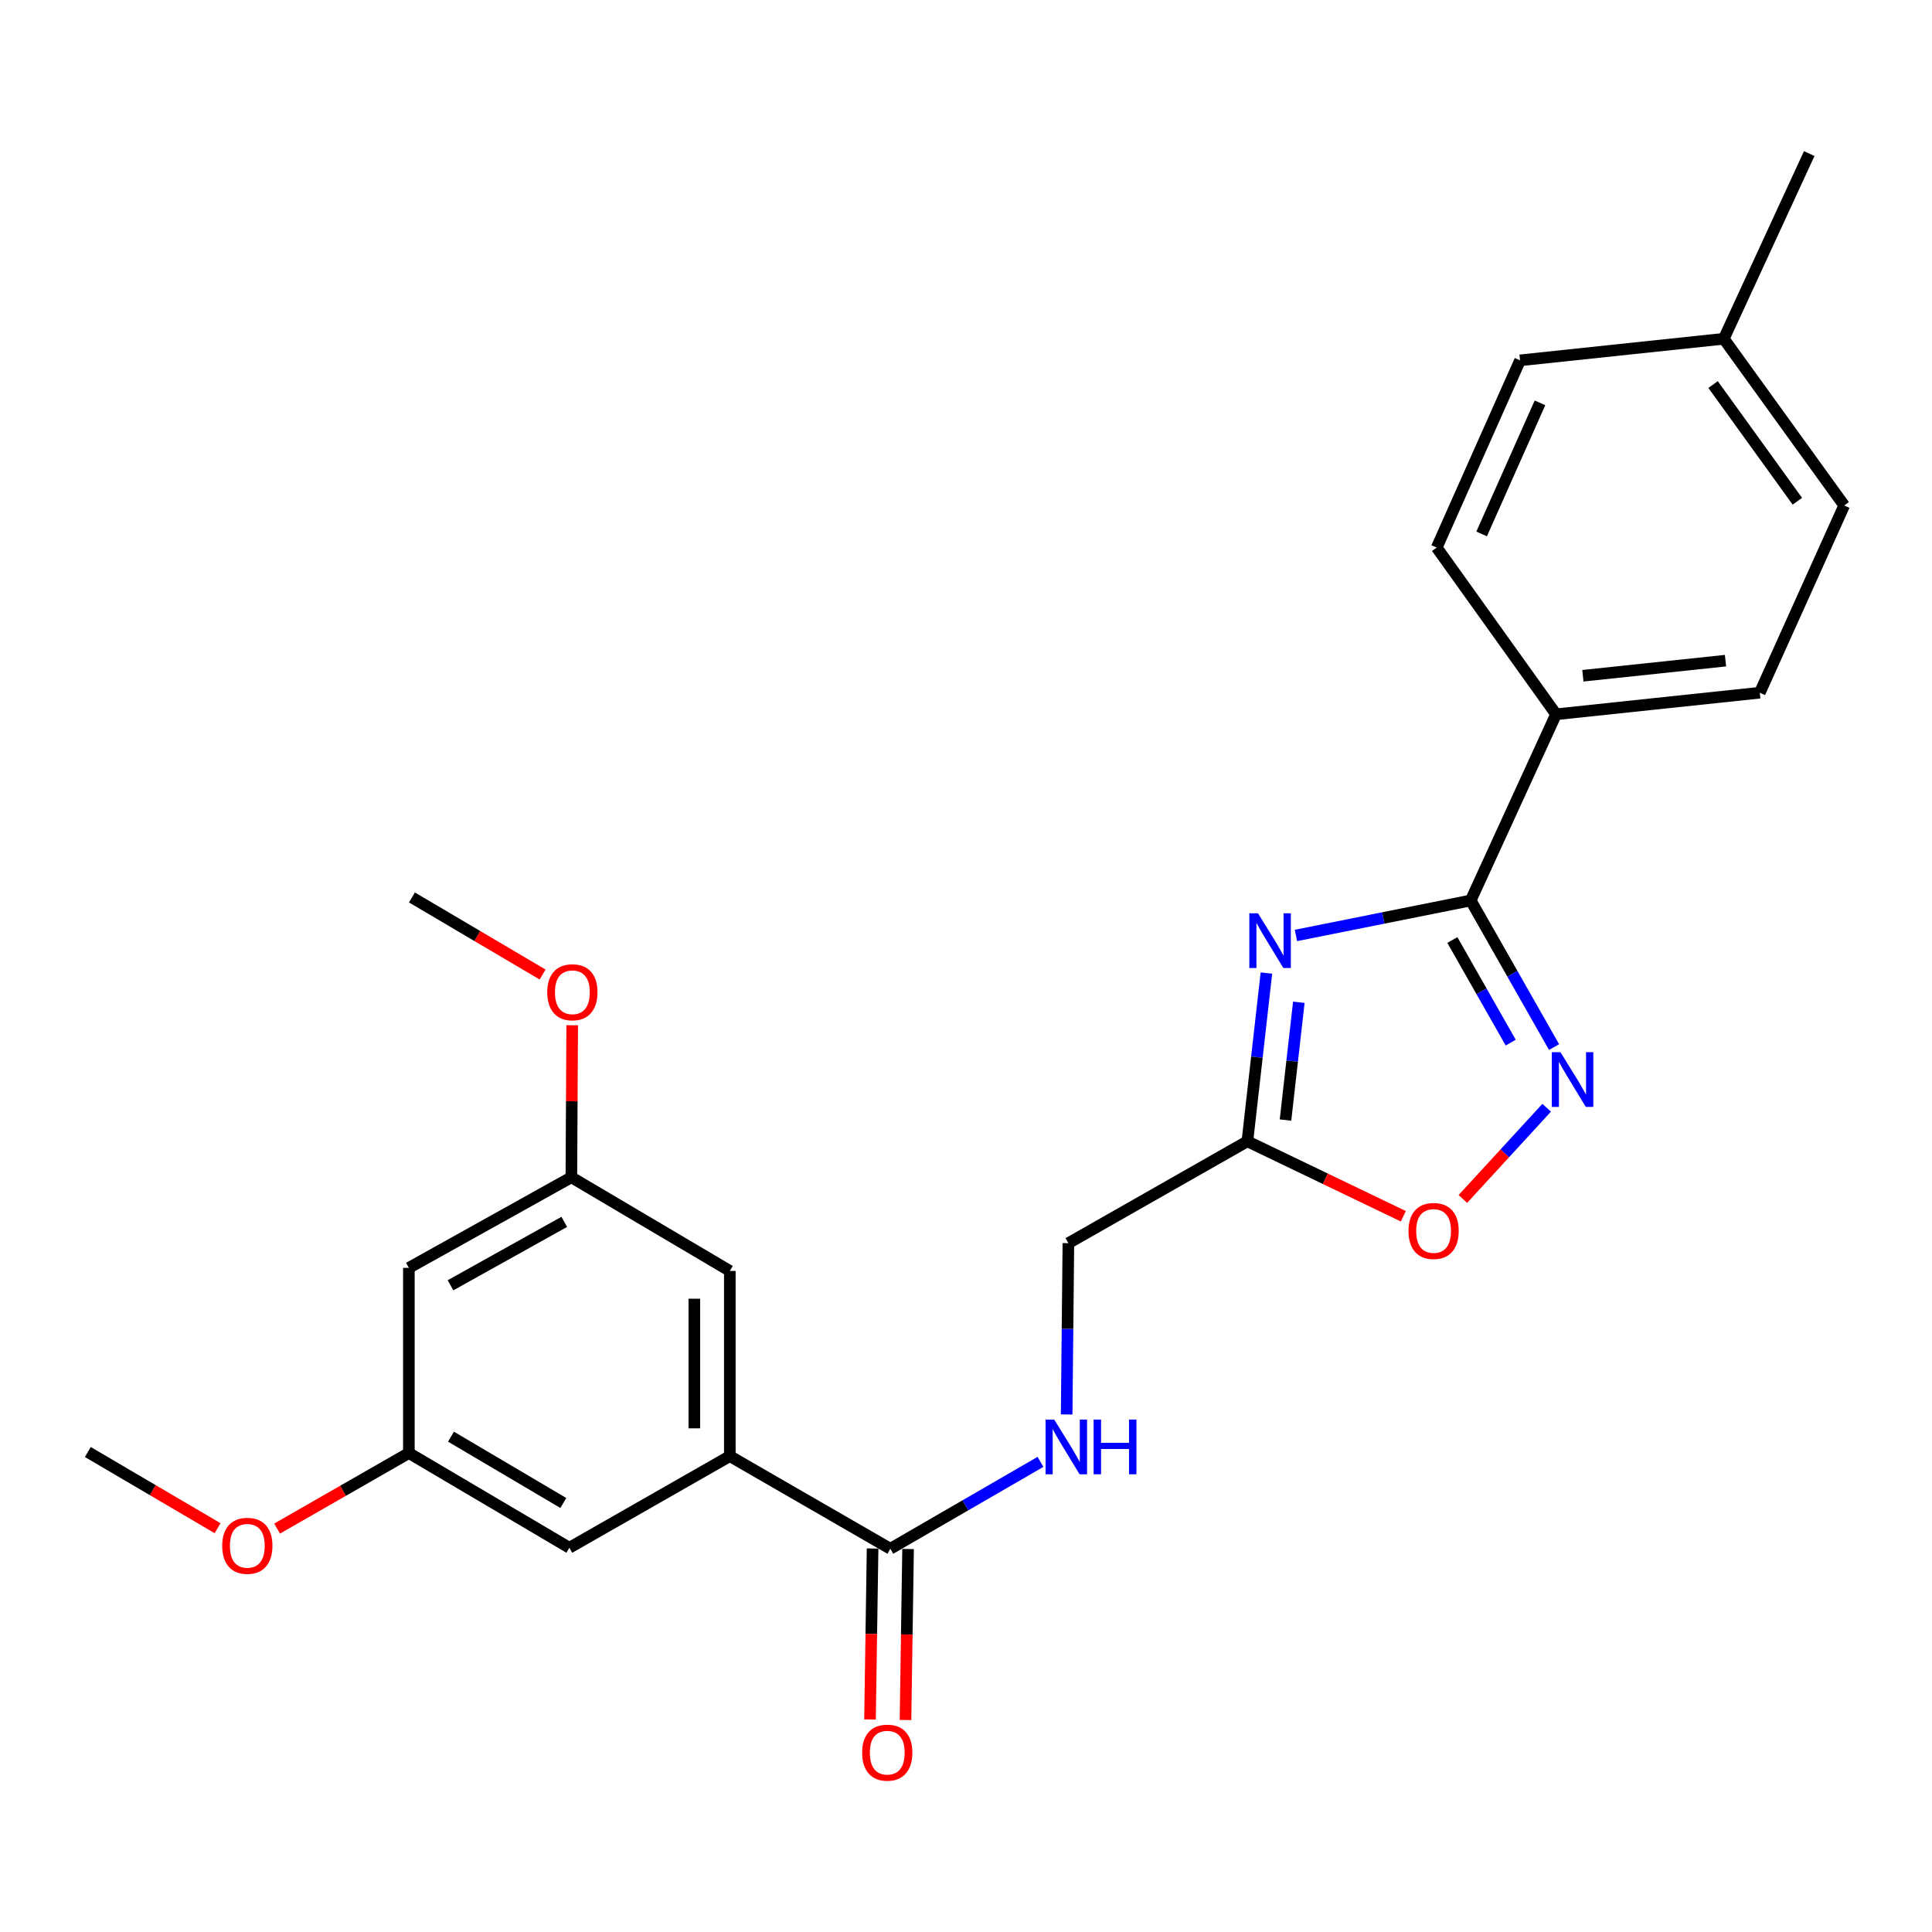 <?xml version='1.0' encoding='iso-8859-1'?>
<svg version='1.1' baseProfile='full'
              xmlns='http://www.w3.org/2000/svg'
                      xmlns:rdkit='http://www.rdkit.org/xml'
                      xmlns:xlink='http://www.w3.org/1999/xlink'
                  xml:space='preserve'
width='1000px' height='1000px' viewBox='0 0 1000 1000'>
<!-- END OF HEADER -->
<rect style='opacity:1.0;fill:#FFFFFF;stroke:none' width='1000' height='1000' x='0' y='0'> </rect>
<path class='bond-0' d='M 670.777,484.192 L 716.006,475.138' style='fill:none;fill-rule:evenodd;stroke:#0000FF;stroke-width:6px;stroke-linecap:butt;stroke-linejoin:miter;stroke-opacity:1' />
<path class='bond-0' d='M 716.006,475.138 L 761.235,466.085' style='fill:none;fill-rule:evenodd;stroke:#000000;stroke-width:6px;stroke-linecap:butt;stroke-linejoin:miter;stroke-opacity:1' />
<path class='bond-2' d='M 655.493,503.645 L 650.568,547.191' style='fill:none;fill-rule:evenodd;stroke:#0000FF;stroke-width:6px;stroke-linecap:butt;stroke-linejoin:miter;stroke-opacity:1' />
<path class='bond-2' d='M 650.568,547.191 L 645.644,590.737' style='fill:none;fill-rule:evenodd;stroke:#000000;stroke-width:6px;stroke-linecap:butt;stroke-linejoin:miter;stroke-opacity:1' />
<path class='bond-2' d='M 672.268,518.773 L 668.821,549.255' style='fill:none;fill-rule:evenodd;stroke:#0000FF;stroke-width:6px;stroke-linecap:butt;stroke-linejoin:miter;stroke-opacity:1' />
<path class='bond-2' d='M 668.821,549.255 L 665.374,579.738' style='fill:none;fill-rule:evenodd;stroke:#000000;stroke-width:6px;stroke-linecap:butt;stroke-linejoin:miter;stroke-opacity:1' />
<path class='bond-1' d='M 761.235,466.085 L 782.809,504.022' style='fill:none;fill-rule:evenodd;stroke:#000000;stroke-width:6px;stroke-linecap:butt;stroke-linejoin:miter;stroke-opacity:1' />
<path class='bond-1' d='M 782.809,504.022 L 804.384,541.96' style='fill:none;fill-rule:evenodd;stroke:#0000FF;stroke-width:6px;stroke-linecap:butt;stroke-linejoin:miter;stroke-opacity:1' />
<path class='bond-1' d='M 751.74,486.546 L 766.842,513.103' style='fill:none;fill-rule:evenodd;stroke:#000000;stroke-width:6px;stroke-linecap:butt;stroke-linejoin:miter;stroke-opacity:1' />
<path class='bond-1' d='M 766.842,513.103 L 781.944,539.659' style='fill:none;fill-rule:evenodd;stroke:#0000FF;stroke-width:6px;stroke-linecap:butt;stroke-linejoin:miter;stroke-opacity:1' />
<path class='bond-7' d='M 761.235,466.085 L 805.411,369.71' style='fill:none;fill-rule:evenodd;stroke:#000000;stroke-width:6px;stroke-linecap:butt;stroke-linejoin:miter;stroke-opacity:1' />
<path class='bond-25' d='M 800.555,573.368 L 778.864,596.976' style='fill:none;fill-rule:evenodd;stroke:#0000FF;stroke-width:6px;stroke-linecap:butt;stroke-linejoin:miter;stroke-opacity:1' />
<path class='bond-25' d='M 778.864,596.976 L 757.173,620.585' style='fill:none;fill-rule:evenodd;stroke:#FF0000;stroke-width:6px;stroke-linecap:butt;stroke-linejoin:miter;stroke-opacity:1' />
<path class='bond-3' d='M 645.644,590.737 L 686,610.135' style='fill:none;fill-rule:evenodd;stroke:#000000;stroke-width:6px;stroke-linecap:butt;stroke-linejoin:miter;stroke-opacity:1' />
<path class='bond-3' d='M 686,610.135 L 726.355,629.533' style='fill:none;fill-rule:evenodd;stroke:#FF0000;stroke-width:6px;stroke-linecap:butt;stroke-linejoin:miter;stroke-opacity:1' />
<path class='bond-14' d='M 645.644,590.737 L 552.994,643.466' style='fill:none;fill-rule:evenodd;stroke:#000000;stroke-width:6px;stroke-linecap:butt;stroke-linejoin:miter;stroke-opacity:1' />
<path class='bond-4' d='M 460.834,801.631 L 499.693,779.146' style='fill:none;fill-rule:evenodd;stroke:#000000;stroke-width:6px;stroke-linecap:butt;stroke-linejoin:miter;stroke-opacity:1' />
<path class='bond-4' d='M 499.693,779.146 L 538.551,756.66' style='fill:none;fill-rule:evenodd;stroke:#0000FF;stroke-width:6px;stroke-linecap:butt;stroke-linejoin:miter;stroke-opacity:1' />
<path class='bond-5' d='M 460.834,801.631 L 377.756,753.689' style='fill:none;fill-rule:evenodd;stroke:#000000;stroke-width:6px;stroke-linecap:butt;stroke-linejoin:miter;stroke-opacity:1' />
<path class='bond-13' d='M 451.65,801.493 L 450.982,845.743' style='fill:none;fill-rule:evenodd;stroke:#000000;stroke-width:6px;stroke-linecap:butt;stroke-linejoin:miter;stroke-opacity:1' />
<path class='bond-13' d='M 450.982,845.743 L 450.314,889.993' style='fill:none;fill-rule:evenodd;stroke:#FF0000;stroke-width:6px;stroke-linecap:butt;stroke-linejoin:miter;stroke-opacity:1' />
<path class='bond-13' d='M 470.017,801.77 L 469.349,846.02' style='fill:none;fill-rule:evenodd;stroke:#000000;stroke-width:6px;stroke-linecap:butt;stroke-linejoin:miter;stroke-opacity:1' />
<path class='bond-13' d='M 469.349,846.02 L 468.681,890.27' style='fill:none;fill-rule:evenodd;stroke:#FF0000;stroke-width:6px;stroke-linecap:butt;stroke-linejoin:miter;stroke-opacity:1' />
<path class='bond-8' d='M 377.756,753.689 L 377.756,657.834' style='fill:none;fill-rule:evenodd;stroke:#000000;stroke-width:6px;stroke-linecap:butt;stroke-linejoin:miter;stroke-opacity:1' />
<path class='bond-8' d='M 359.387,739.31 L 359.387,672.212' style='fill:none;fill-rule:evenodd;stroke:#000000;stroke-width:6px;stroke-linecap:butt;stroke-linejoin:miter;stroke-opacity:1' />
<path class='bond-9' d='M 377.756,753.689 L 294.698,801.111' style='fill:none;fill-rule:evenodd;stroke:#000000;stroke-width:6px;stroke-linecap:butt;stroke-linejoin:miter;stroke-opacity:1' />
<path class='bond-6' d='M 552.093,732.126 L 552.543,687.796' style='fill:none;fill-rule:evenodd;stroke:#0000FF;stroke-width:6px;stroke-linecap:butt;stroke-linejoin:miter;stroke-opacity:1' />
<path class='bond-6' d='M 552.543,687.796 L 552.994,643.466' style='fill:none;fill-rule:evenodd;stroke:#000000;stroke-width:6px;stroke-linecap:butt;stroke-linejoin:miter;stroke-opacity:1' />
<path class='bond-15' d='M 805.411,369.71 L 910.869,358.546' style='fill:none;fill-rule:evenodd;stroke:#000000;stroke-width:6px;stroke-linecap:butt;stroke-linejoin:miter;stroke-opacity:1' />
<path class='bond-15' d='M 819.296,349.769 L 893.116,341.954' style='fill:none;fill-rule:evenodd;stroke:#000000;stroke-width:6px;stroke-linecap:butt;stroke-linejoin:miter;stroke-opacity:1' />
<path class='bond-16' d='M 805.411,369.71 L 743.641,283.428' style='fill:none;fill-rule:evenodd;stroke:#000000;stroke-width:6px;stroke-linecap:butt;stroke-linejoin:miter;stroke-opacity:1' />
<path class='bond-11' d='M 377.756,657.834 L 295.739,609.361' style='fill:none;fill-rule:evenodd;stroke:#000000;stroke-width:6px;stroke-linecap:butt;stroke-linejoin:miter;stroke-opacity:1' />
<path class='bond-12' d='M 294.698,801.111 L 211.631,752.086' style='fill:none;fill-rule:evenodd;stroke:#000000;stroke-width:6px;stroke-linecap:butt;stroke-linejoin:miter;stroke-opacity:1' />
<path class='bond-12' d='M 291.574,777.938 L 233.427,743.621' style='fill:none;fill-rule:evenodd;stroke:#000000;stroke-width:6px;stroke-linecap:butt;stroke-linejoin:miter;stroke-opacity:1' />
<path class='bond-10' d='M 211.631,656.242 L 211.631,752.086' style='fill:none;fill-rule:evenodd;stroke:#000000;stroke-width:6px;stroke-linecap:butt;stroke-linejoin:miter;stroke-opacity:1' />
<path class='bond-27' d='M 211.631,656.242 L 295.739,609.361' style='fill:none;fill-rule:evenodd;stroke:#000000;stroke-width:6px;stroke-linecap:butt;stroke-linejoin:miter;stroke-opacity:1' />
<path class='bond-27' d='M 233.19,665.255 L 292.066,632.438' style='fill:none;fill-rule:evenodd;stroke:#000000;stroke-width:6px;stroke-linecap:butt;stroke-linejoin:miter;stroke-opacity:1' />
<path class='bond-21' d='M 295.739,609.361 L 295.953,570.012' style='fill:none;fill-rule:evenodd;stroke:#000000;stroke-width:6px;stroke-linecap:butt;stroke-linejoin:miter;stroke-opacity:1' />
<path class='bond-21' d='M 295.953,570.012 L 296.167,530.663' style='fill:none;fill-rule:evenodd;stroke:#FF0000;stroke-width:6px;stroke-linecap:butt;stroke-linejoin:miter;stroke-opacity:1' />
<path class='bond-20' d='M 211.631,752.086 L 177.526,771.64' style='fill:none;fill-rule:evenodd;stroke:#000000;stroke-width:6px;stroke-linecap:butt;stroke-linejoin:miter;stroke-opacity:1' />
<path class='bond-20' d='M 177.526,771.64 L 143.422,791.194' style='fill:none;fill-rule:evenodd;stroke:#FF0000;stroke-width:6px;stroke-linecap:butt;stroke-linejoin:miter;stroke-opacity:1' />
<path class='bond-18' d='M 910.869,358.546 L 954.545,261.63' style='fill:none;fill-rule:evenodd;stroke:#000000;stroke-width:6px;stroke-linecap:butt;stroke-linejoin:miter;stroke-opacity:1' />
<path class='bond-17' d='M 743.641,283.428 L 786.777,186.512' style='fill:none;fill-rule:evenodd;stroke:#000000;stroke-width:6px;stroke-linecap:butt;stroke-linejoin:miter;stroke-opacity:1' />
<path class='bond-17' d='M 766.893,276.36 L 797.089,208.519' style='fill:none;fill-rule:evenodd;stroke:#000000;stroke-width:6px;stroke-linecap:butt;stroke-linejoin:miter;stroke-opacity:1' />
<path class='bond-19' d='M 786.777,186.512 L 892.234,175.348' style='fill:none;fill-rule:evenodd;stroke:#000000;stroke-width:6px;stroke-linecap:butt;stroke-linejoin:miter;stroke-opacity:1' />
<path class='bond-26' d='M 954.545,261.63 L 892.234,175.348' style='fill:none;fill-rule:evenodd;stroke:#000000;stroke-width:6px;stroke-linecap:butt;stroke-linejoin:miter;stroke-opacity:1' />
<path class='bond-26' d='M 930.307,259.442 L 886.69,199.045' style='fill:none;fill-rule:evenodd;stroke:#000000;stroke-width:6px;stroke-linecap:butt;stroke-linejoin:miter;stroke-opacity:1' />
<path class='bond-22' d='M 892.234,175.348 L 936.452,79.493' style='fill:none;fill-rule:evenodd;stroke:#000000;stroke-width:6px;stroke-linecap:butt;stroke-linejoin:miter;stroke-opacity:1' />
<path class='bond-24' d='M 112.619,790.991 L 79.037,771.273' style='fill:none;fill-rule:evenodd;stroke:#FF0000;stroke-width:6px;stroke-linecap:butt;stroke-linejoin:miter;stroke-opacity:1' />
<path class='bond-24' d='M 79.037,771.273 L 45.455,751.556' style='fill:none;fill-rule:evenodd;stroke:#000000;stroke-width:6px;stroke-linecap:butt;stroke-linejoin:miter;stroke-opacity:1' />
<path class='bond-23' d='M 280.85,504.416 L 247.036,484.47' style='fill:none;fill-rule:evenodd;stroke:#FF0000;stroke-width:6px;stroke-linecap:butt;stroke-linejoin:miter;stroke-opacity:1' />
<path class='bond-23' d='M 247.036,484.47 L 213.223,464.523' style='fill:none;fill-rule:evenodd;stroke:#000000;stroke-width:6px;stroke-linecap:butt;stroke-linejoin:miter;stroke-opacity:1' />
<path  class='atom-0' d='M 651.13 472.712
L 660.41 487.712
Q 661.33 489.192, 662.81 491.872
Q 664.29 494.552, 664.37 494.712
L 664.37 472.712
L 668.13 472.712
L 668.13 501.032
L 664.25 501.032
L 654.29 484.632
Q 653.13 482.712, 651.89 480.512
Q 650.69 478.312, 650.33 477.632
L 650.33 501.032
L 646.65 501.032
L 646.65 472.712
L 651.13 472.712
' fill='#0000FF'/>
<path  class='atom-2' d='M 807.693 544.626
L 816.973 559.626
Q 817.893 561.106, 819.373 563.786
Q 820.853 566.466, 820.933 566.626
L 820.933 544.626
L 824.693 544.626
L 824.693 572.946
L 820.813 572.946
L 810.853 556.546
Q 809.693 554.626, 808.453 552.426
Q 807.253 550.226, 806.893 549.546
L 806.893 572.946
L 803.213 572.946
L 803.213 544.626
L 807.693 544.626
' fill='#0000FF'/>
<path  class='atom-4' d='M 729.029 637.147
Q 729.029 630.347, 732.389 626.547
Q 735.749 622.747, 742.029 622.747
Q 748.309 622.747, 751.669 626.547
Q 755.029 630.347, 755.029 637.147
Q 755.029 644.027, 751.629 647.947
Q 748.229 651.827, 742.029 651.827
Q 735.789 651.827, 732.389 647.947
Q 729.029 644.067, 729.029 637.147
M 742.029 648.627
Q 746.349 648.627, 748.669 645.747
Q 751.029 642.827, 751.029 637.147
Q 751.029 631.587, 748.669 628.787
Q 746.349 625.947, 742.029 625.947
Q 737.709 625.947, 735.349 628.747
Q 733.029 631.547, 733.029 637.147
Q 733.029 642.867, 735.349 645.747
Q 737.709 648.627, 742.029 648.627
' fill='#FF0000'/>
<path  class='atom-7' d='M 545.662 734.763
L 554.942 749.763
Q 555.862 751.243, 557.342 753.923
Q 558.822 756.603, 558.902 756.763
L 558.902 734.763
L 562.662 734.763
L 562.662 763.083
L 558.782 763.083
L 548.822 746.683
Q 547.662 744.763, 546.422 742.563
Q 545.222 740.363, 544.862 739.683
L 544.862 763.083
L 541.182 763.083
L 541.182 734.763
L 545.662 734.763
' fill='#0000FF'/>
<path  class='atom-7' d='M 566.062 734.763
L 569.902 734.763
L 569.902 746.803
L 584.382 746.803
L 584.382 734.763
L 588.222 734.763
L 588.222 763.083
L 584.382 763.083
L 584.382 750.003
L 569.902 750.003
L 569.902 763.083
L 566.062 763.083
L 566.062 734.763
' fill='#0000FF'/>
<path  class='atom-14' d='M 446.242 907.168
Q 446.242 900.368, 449.602 896.568
Q 452.962 892.768, 459.242 892.768
Q 465.522 892.768, 468.882 896.568
Q 472.242 900.368, 472.242 907.168
Q 472.242 914.048, 468.842 917.968
Q 465.442 921.848, 459.242 921.848
Q 453.002 921.848, 449.602 917.968
Q 446.242 914.088, 446.242 907.168
M 459.242 918.648
Q 463.562 918.648, 465.882 915.768
Q 468.242 912.848, 468.242 907.168
Q 468.242 901.608, 465.882 898.808
Q 463.562 895.968, 459.242 895.968
Q 454.922 895.968, 452.562 898.768
Q 450.242 901.568, 450.242 907.168
Q 450.242 912.888, 452.562 915.768
Q 454.922 918.648, 459.242 918.648
' fill='#FF0000'/>
<path  class='atom-21' d='M 115.012 800.109
Q 115.012 793.309, 118.372 789.509
Q 121.732 785.709, 128.012 785.709
Q 134.292 785.709, 137.652 789.509
Q 141.012 793.309, 141.012 800.109
Q 141.012 806.989, 137.612 810.909
Q 134.212 814.789, 128.012 814.789
Q 121.772 814.789, 118.372 810.909
Q 115.012 807.029, 115.012 800.109
M 128.012 811.589
Q 132.332 811.589, 134.652 808.709
Q 137.012 805.789, 137.012 800.109
Q 137.012 794.549, 134.652 791.749
Q 132.332 788.909, 128.012 788.909
Q 123.692 788.909, 121.332 791.709
Q 119.012 794.509, 119.012 800.109
Q 119.012 805.829, 121.332 808.709
Q 123.692 811.589, 128.012 811.589
' fill='#FF0000'/>
<path  class='atom-22' d='M 283.26 513.587
Q 283.26 506.787, 286.62 502.987
Q 289.98 499.187, 296.26 499.187
Q 302.54 499.187, 305.9 502.987
Q 309.26 506.787, 309.26 513.587
Q 309.26 520.467, 305.86 524.387
Q 302.46 528.267, 296.26 528.267
Q 290.02 528.267, 286.62 524.387
Q 283.26 520.507, 283.26 513.587
M 296.26 525.067
Q 300.58 525.067, 302.9 522.187
Q 305.26 519.267, 305.26 513.587
Q 305.26 508.027, 302.9 505.227
Q 300.58 502.387, 296.26 502.387
Q 291.94 502.387, 289.58 505.187
Q 287.26 507.987, 287.26 513.587
Q 287.26 519.307, 289.58 522.187
Q 291.94 525.067, 296.26 525.067
' fill='#FF0000'/>
</svg>
